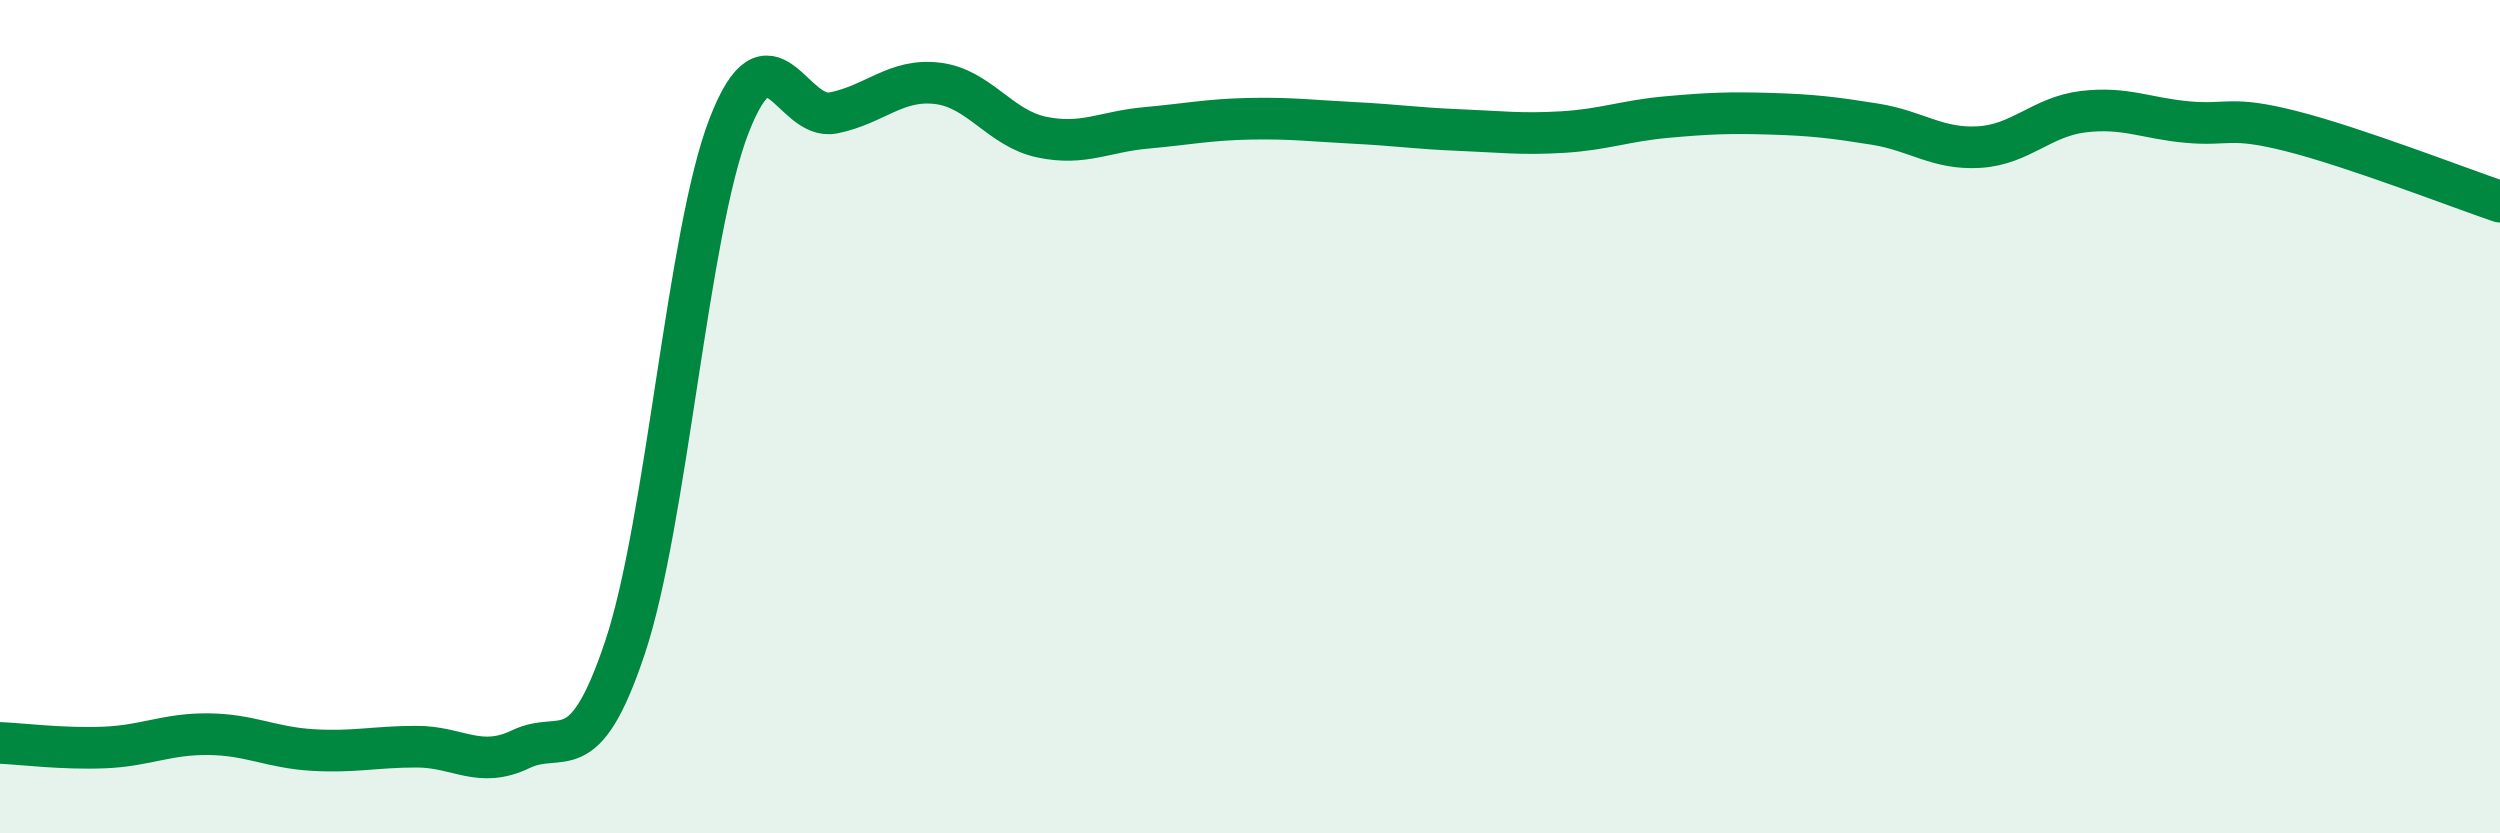 
    <svg width="60" height="20" viewBox="0 0 60 20" xmlns="http://www.w3.org/2000/svg">
      <path
        d="M 0,17.83 C 0.5,17.85 1.5,17.98 2.5,17.94 C 3.5,17.9 4,17.61 5,17.62 C 6,17.63 6.5,17.94 7.5,18 C 8.5,18.06 9,17.92 10,17.92 C 11,17.92 11.5,18.46 12.5,17.98 C 13.5,17.5 14,18.53 15,15.54 C 16,12.55 16.5,5.58 17.5,3.01 C 18.5,0.44 19,2.91 20,2.71 C 21,2.51 21.5,1.88 22.5,2 C 23.5,2.12 24,3.08 25,3.29 C 26,3.5 26.5,3.16 27.5,3.07 C 28.5,2.98 29,2.87 30,2.85 C 31,2.83 31.5,2.9 32.5,2.95 C 33.5,3 34,3.08 35,3.12 C 36,3.16 36.5,3.23 37.5,3.17 C 38.5,3.11 39,2.9 40,2.81 C 41,2.72 41.5,2.7 42.5,2.73 C 43.5,2.76 44,2.82 45,2.98 C 46,3.14 46.5,3.59 47.5,3.53 C 48.5,3.47 49,2.8 50,2.68 C 51,2.56 51.5,2.84 52.5,2.93 C 53.5,3.02 53.5,2.77 55,3.15 C 56.5,3.53 59,4.5 60,4.84L60 20L0 20Z"
        fill="#008740"
        opacity="0.1"
        stroke-linecap="round"
        stroke-linejoin="round"
      />
      <path
        d="M 0,17.83 C 0.5,17.85 1.5,17.98 2.5,17.94 C 3.5,17.9 4,17.61 5,17.62 C 6,17.63 6.5,17.94 7.5,18 C 8.5,18.06 9,17.92 10,17.92 C 11,17.92 11.5,18.46 12.5,17.98 C 13.5,17.5 14,18.53 15,15.54 C 16,12.55 16.5,5.58 17.5,3.01 C 18.5,0.44 19,2.91 20,2.71 C 21,2.51 21.5,1.88 22.5,2 C 23.5,2.12 24,3.08 25,3.29 C 26,3.5 26.5,3.16 27.5,3.07 C 28.5,2.98 29,2.87 30,2.85 C 31,2.83 31.5,2.9 32.5,2.95 C 33.5,3 34,3.08 35,3.12 C 36,3.16 36.5,3.23 37.5,3.17 C 38.5,3.11 39,2.9 40,2.81 C 41,2.72 41.5,2.7 42.5,2.73 C 43.5,2.76 44,2.82 45,2.98 C 46,3.14 46.5,3.59 47.5,3.53 C 48.5,3.47 49,2.8 50,2.68 C 51,2.56 51.5,2.84 52.5,2.93 C 53.5,3.02 53.5,2.77 55,3.15 C 56.5,3.53 59,4.5 60,4.84"
        stroke="#008740"
        stroke-width="1"
        fill="none"
        stroke-linecap="round"
        stroke-linejoin="round"
      />
    </svg>
  